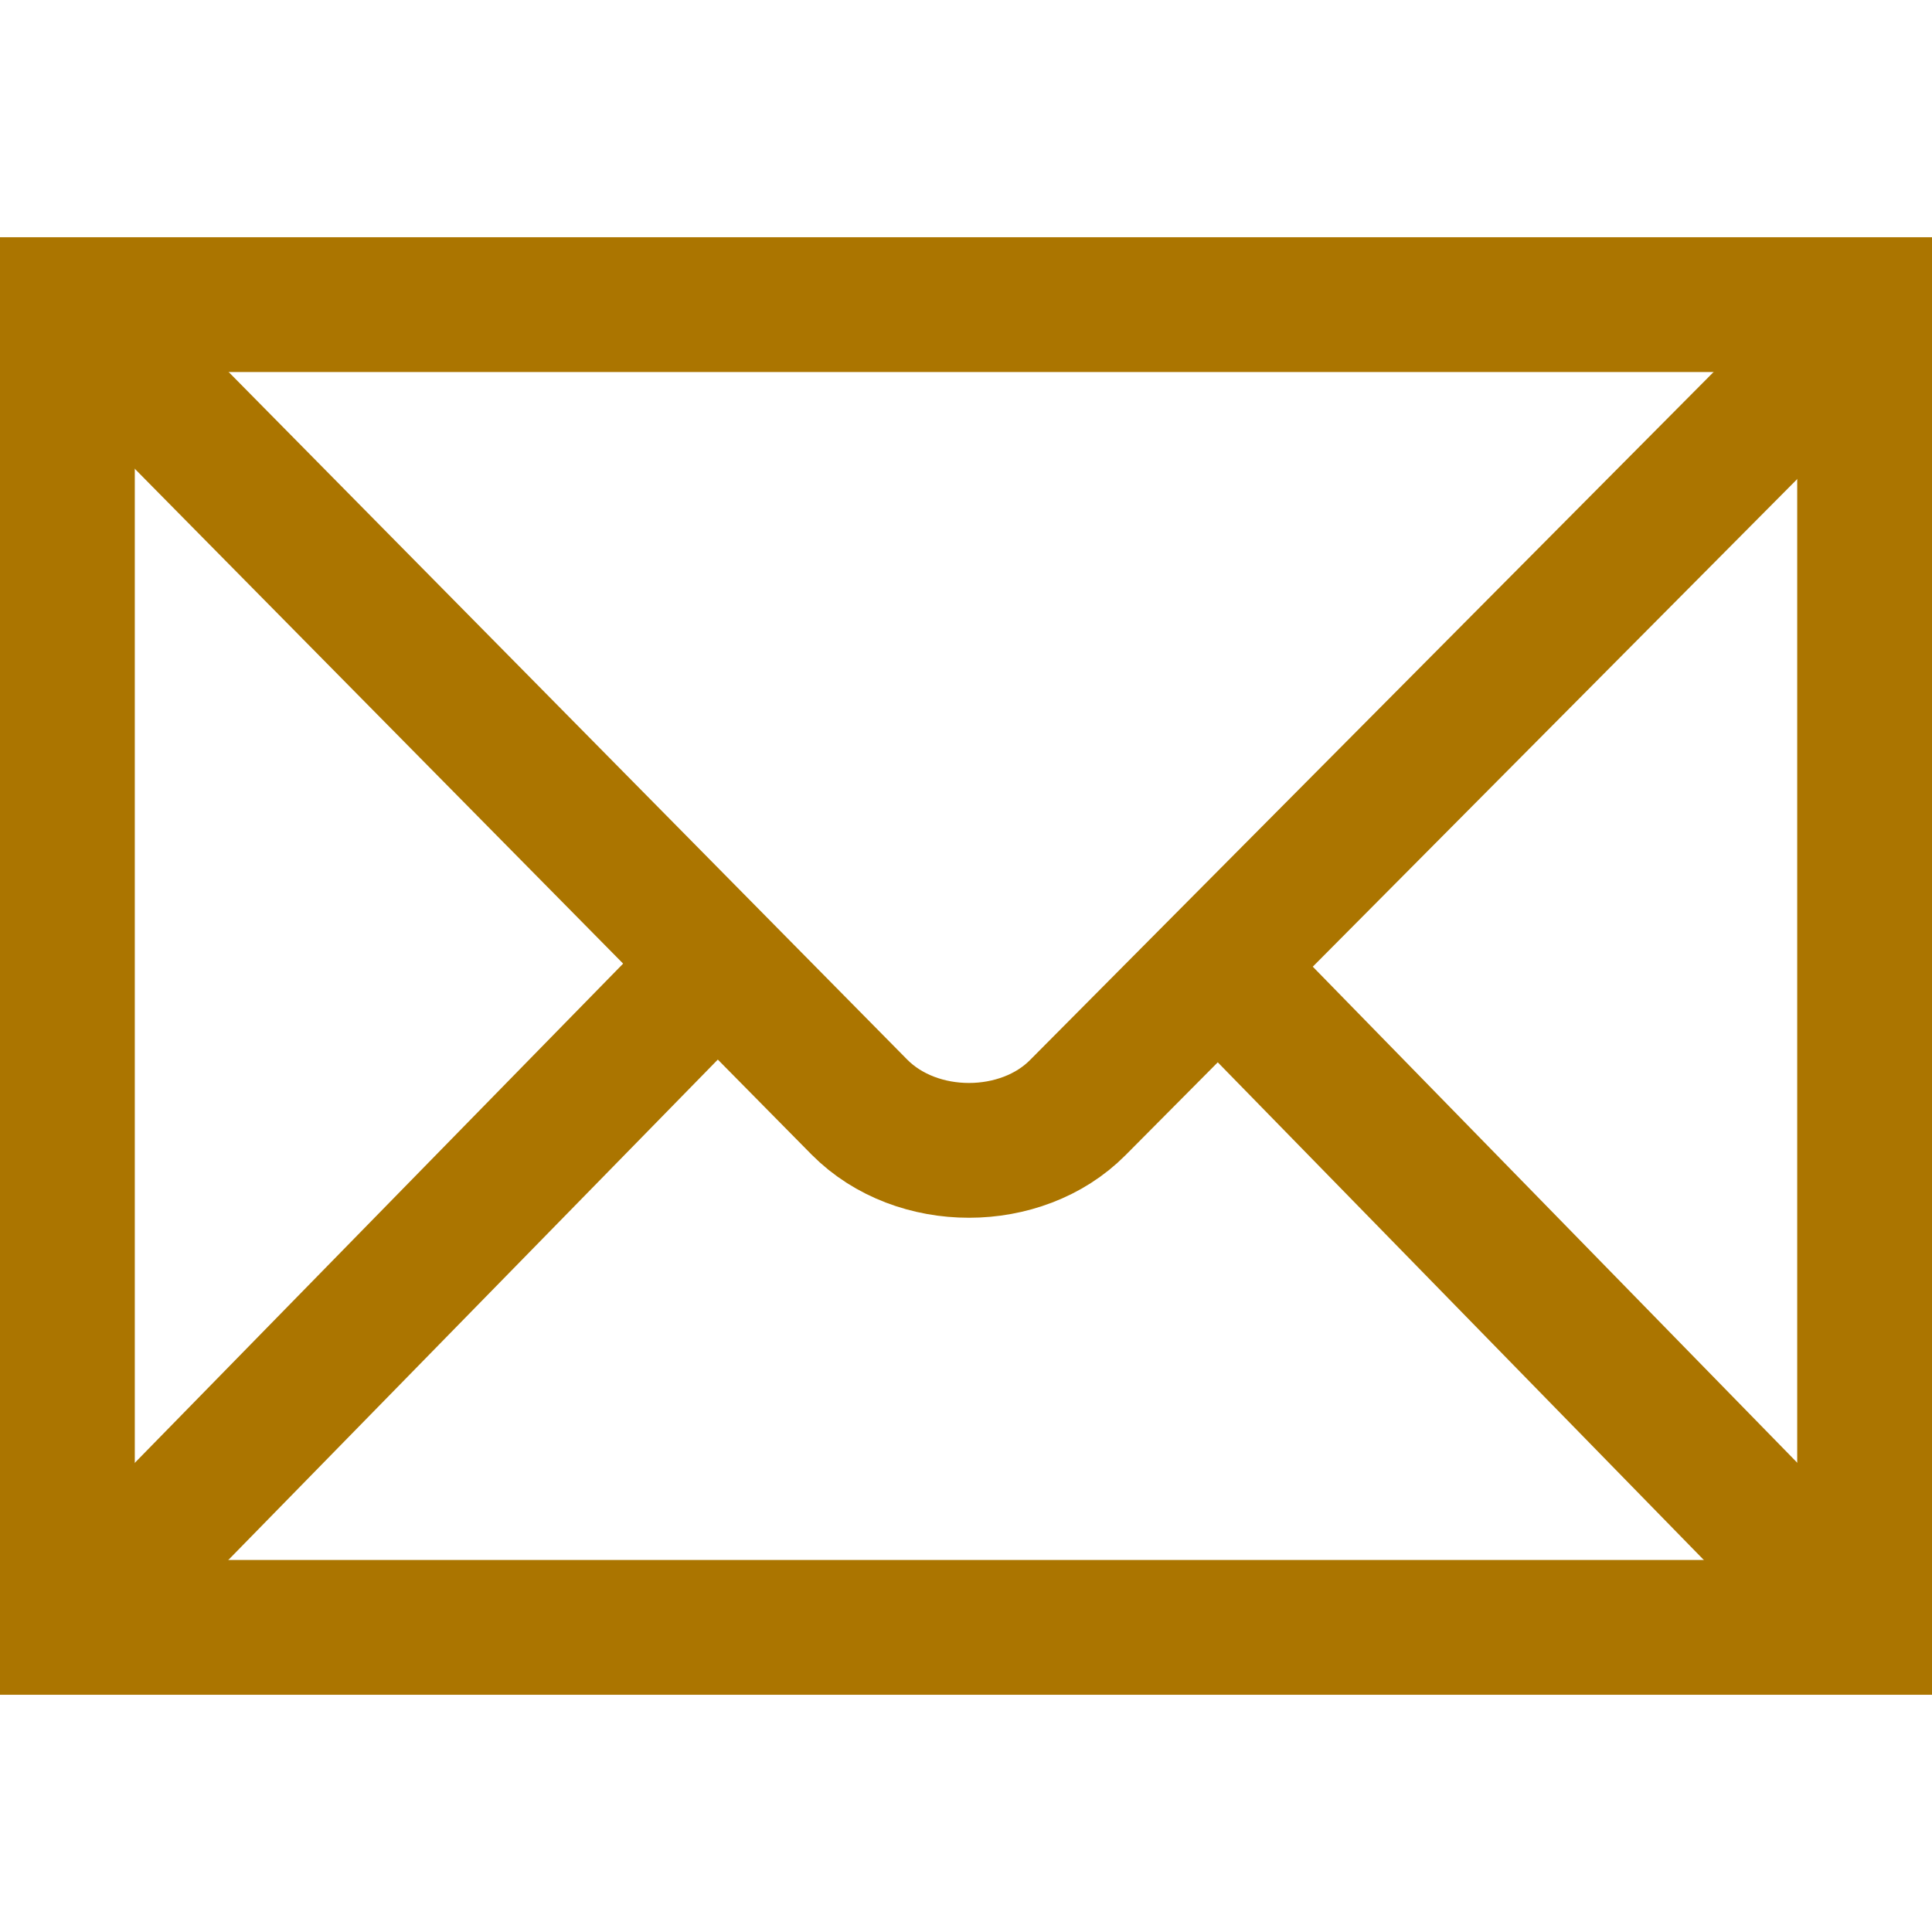 <svg id="SvgjsSvg1018" width="288" height="288" xmlns="http://www.w3.org/2000/svg" version="1.1" xmlns:xlink="http://www.w3.org/1999/xlink" xmlns:svgjs="http://svgjs.com/svgjs"><defs id="SvgjsDefs1019"></defs><g id="SvgjsG1020"><svg xmlns="http://www.w3.org/2000/svg" version="1.0" viewBox="0 0 439.371 331.469" width="288" height="288"><g transform="translate(-145.33 -145.33)"><path fill="none" stroke="#ab7500" stroke-width="30.655" d="M 569.374,461.472 L 569.374,160.658 L 160.658,160.658 L 160.658,461.472 L 569.374,461.472 z" class="colorStroke000 svgStroke"></path><path fill="none" stroke="#ab7500" stroke-width="30.655" class="colorStroke000 svgStroke"></path><path fill="none" stroke="#ab7500" stroke-width="30.655" d="M164.46 164.49L340.78 343.158C353.849 356.328 377.63 356.172 390.423 343.278L566.622 165.928M170.515 451.566L305.61 313.46M557.968 449.974L426.515 315.375" class="colorStroke000 svgStroke"></path></g></svg></g></svg>